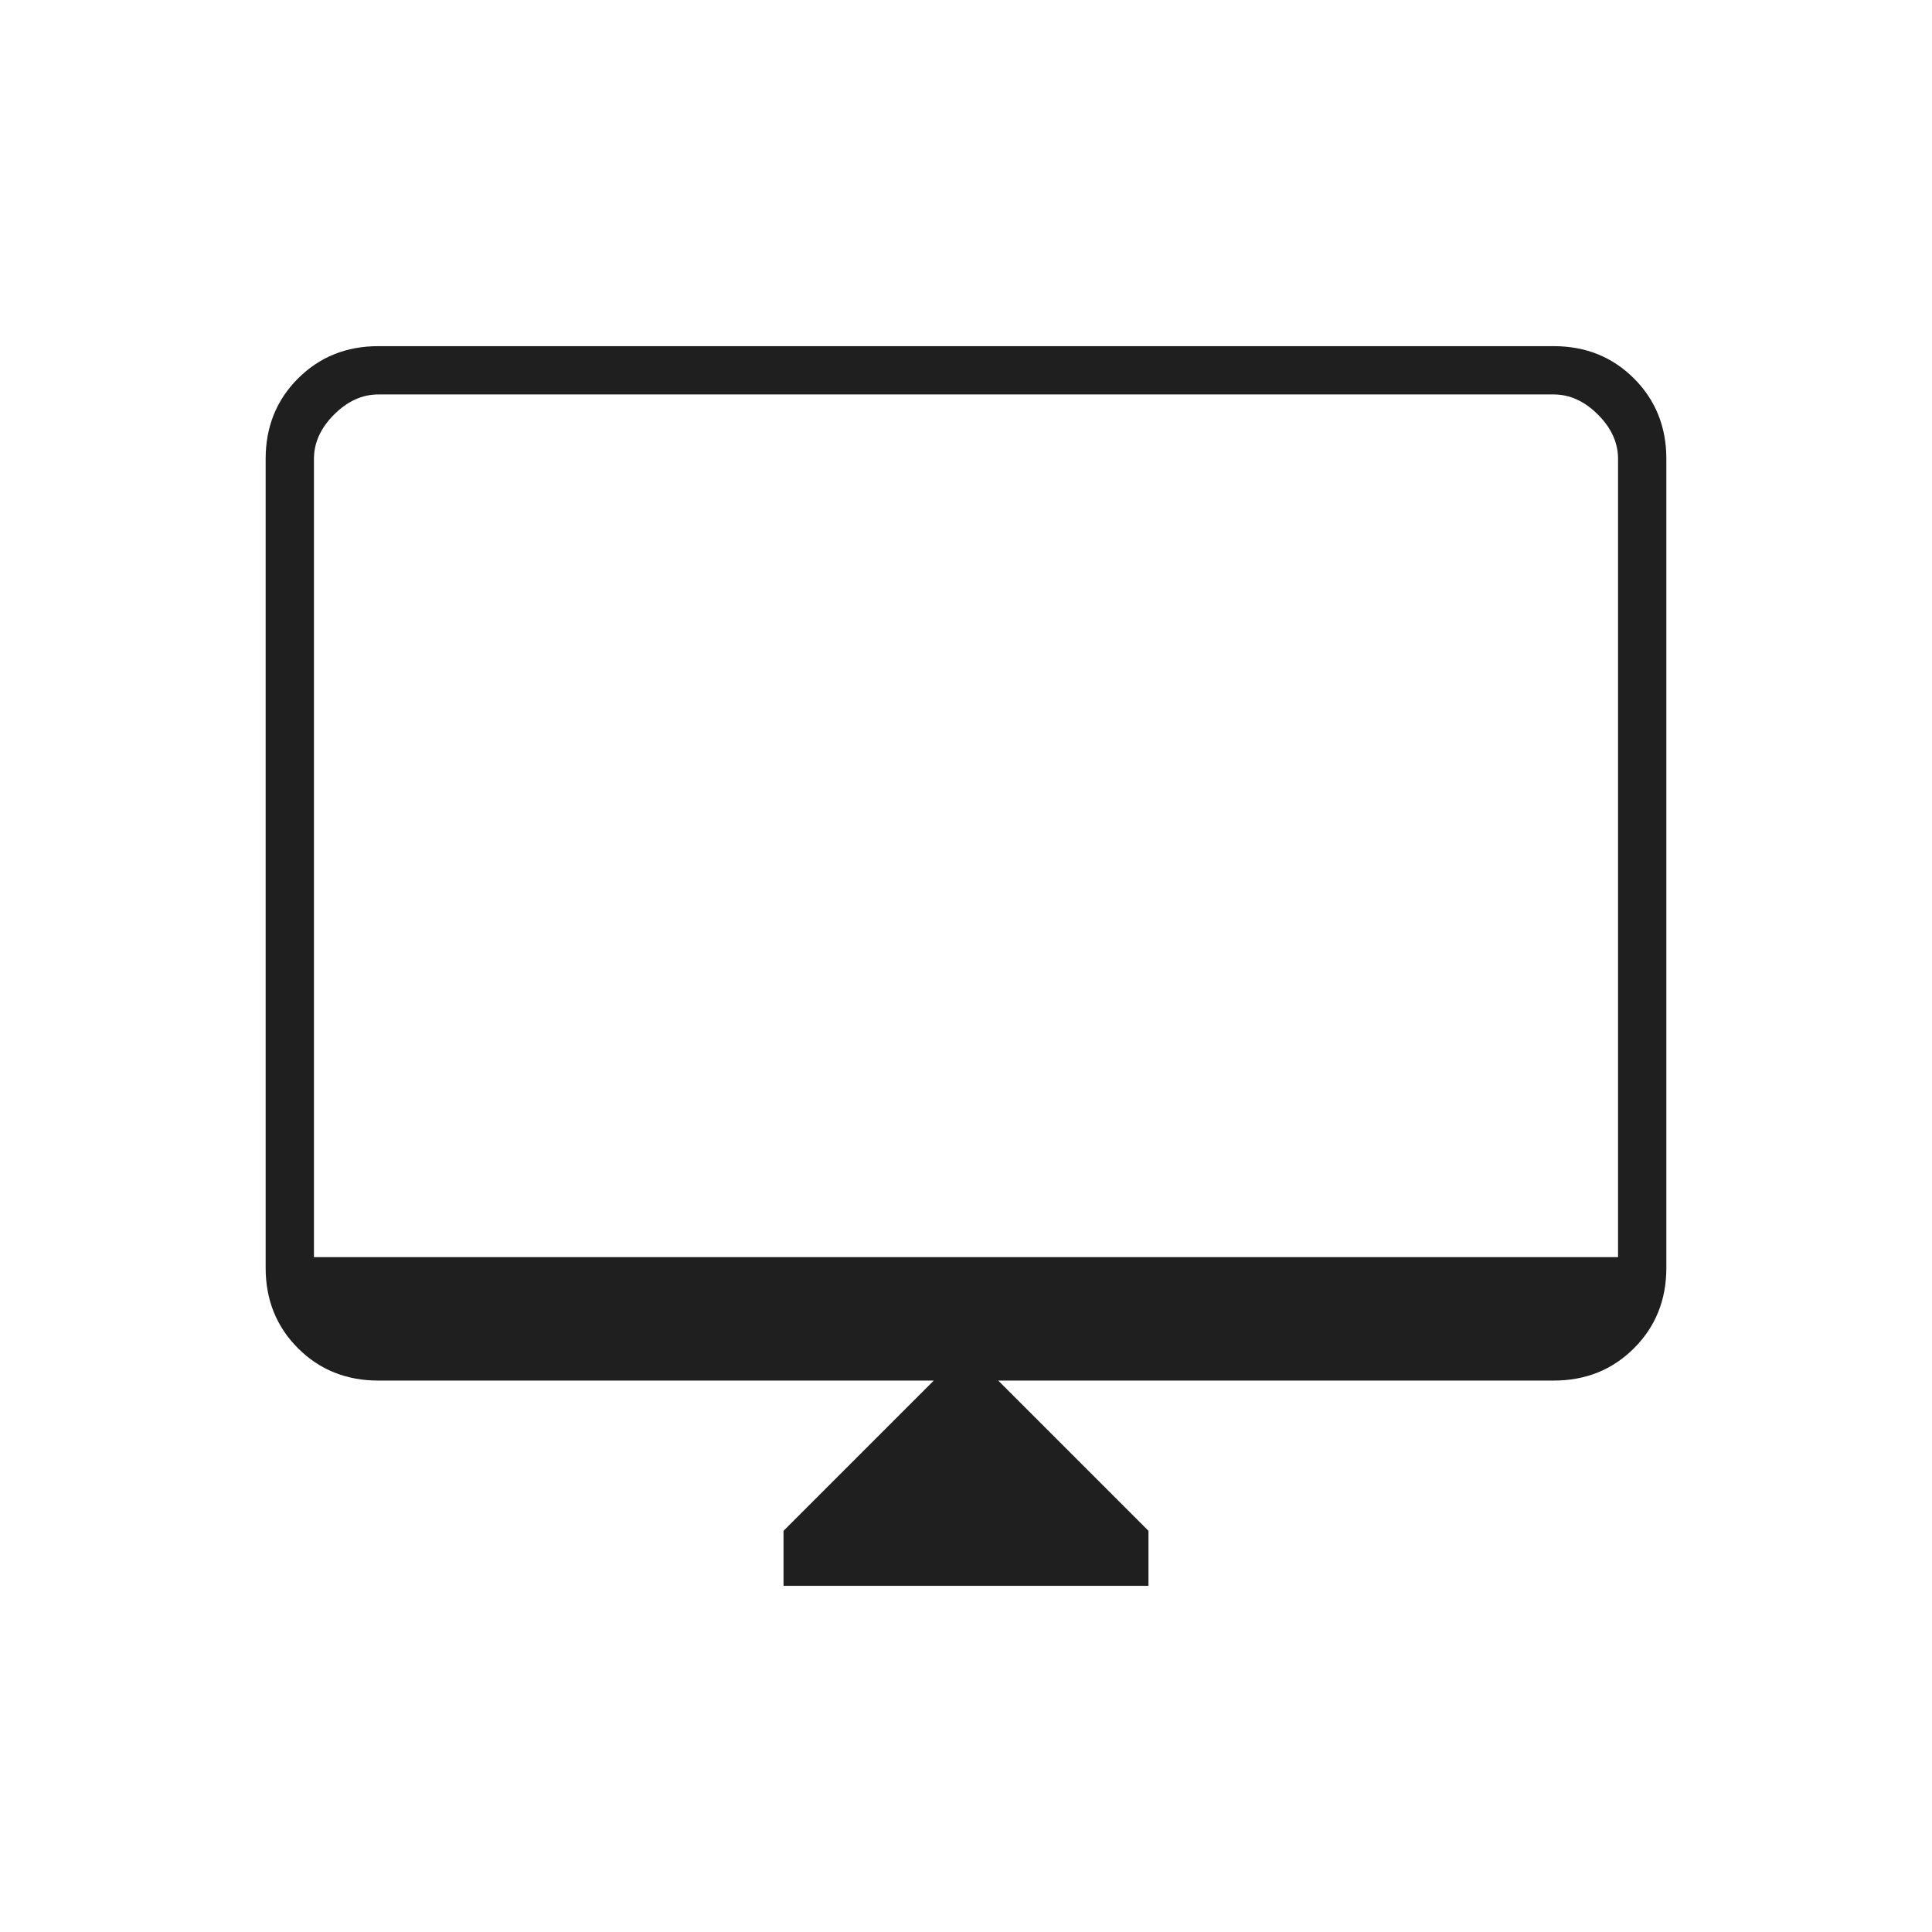 <svg fill="#1f1f1f" width="40px" viewBox="0 -960 960 960" height="40px" xmlns="http://www.w3.org/2000/svg"><path d="M389.33-172v-27.33L464-274H188q-23.85 0-39.93-16.07Q132-306.15 132-330v-402q0-23.85 16.07-39.93Q164.15-788 188-788h584q23.85 0 39.93 16.07Q828-755.85 828-732v402q0 23.85-16.07 39.93Q795.85-274 772-274H496l74.67 74.67V-172H389.33ZM156-335.33h648V-732q0-12-10-22t-22-10H188q-12 0-22 10t-10 22v396.67Zm0 0V-764v428.67Z"></path></svg>
